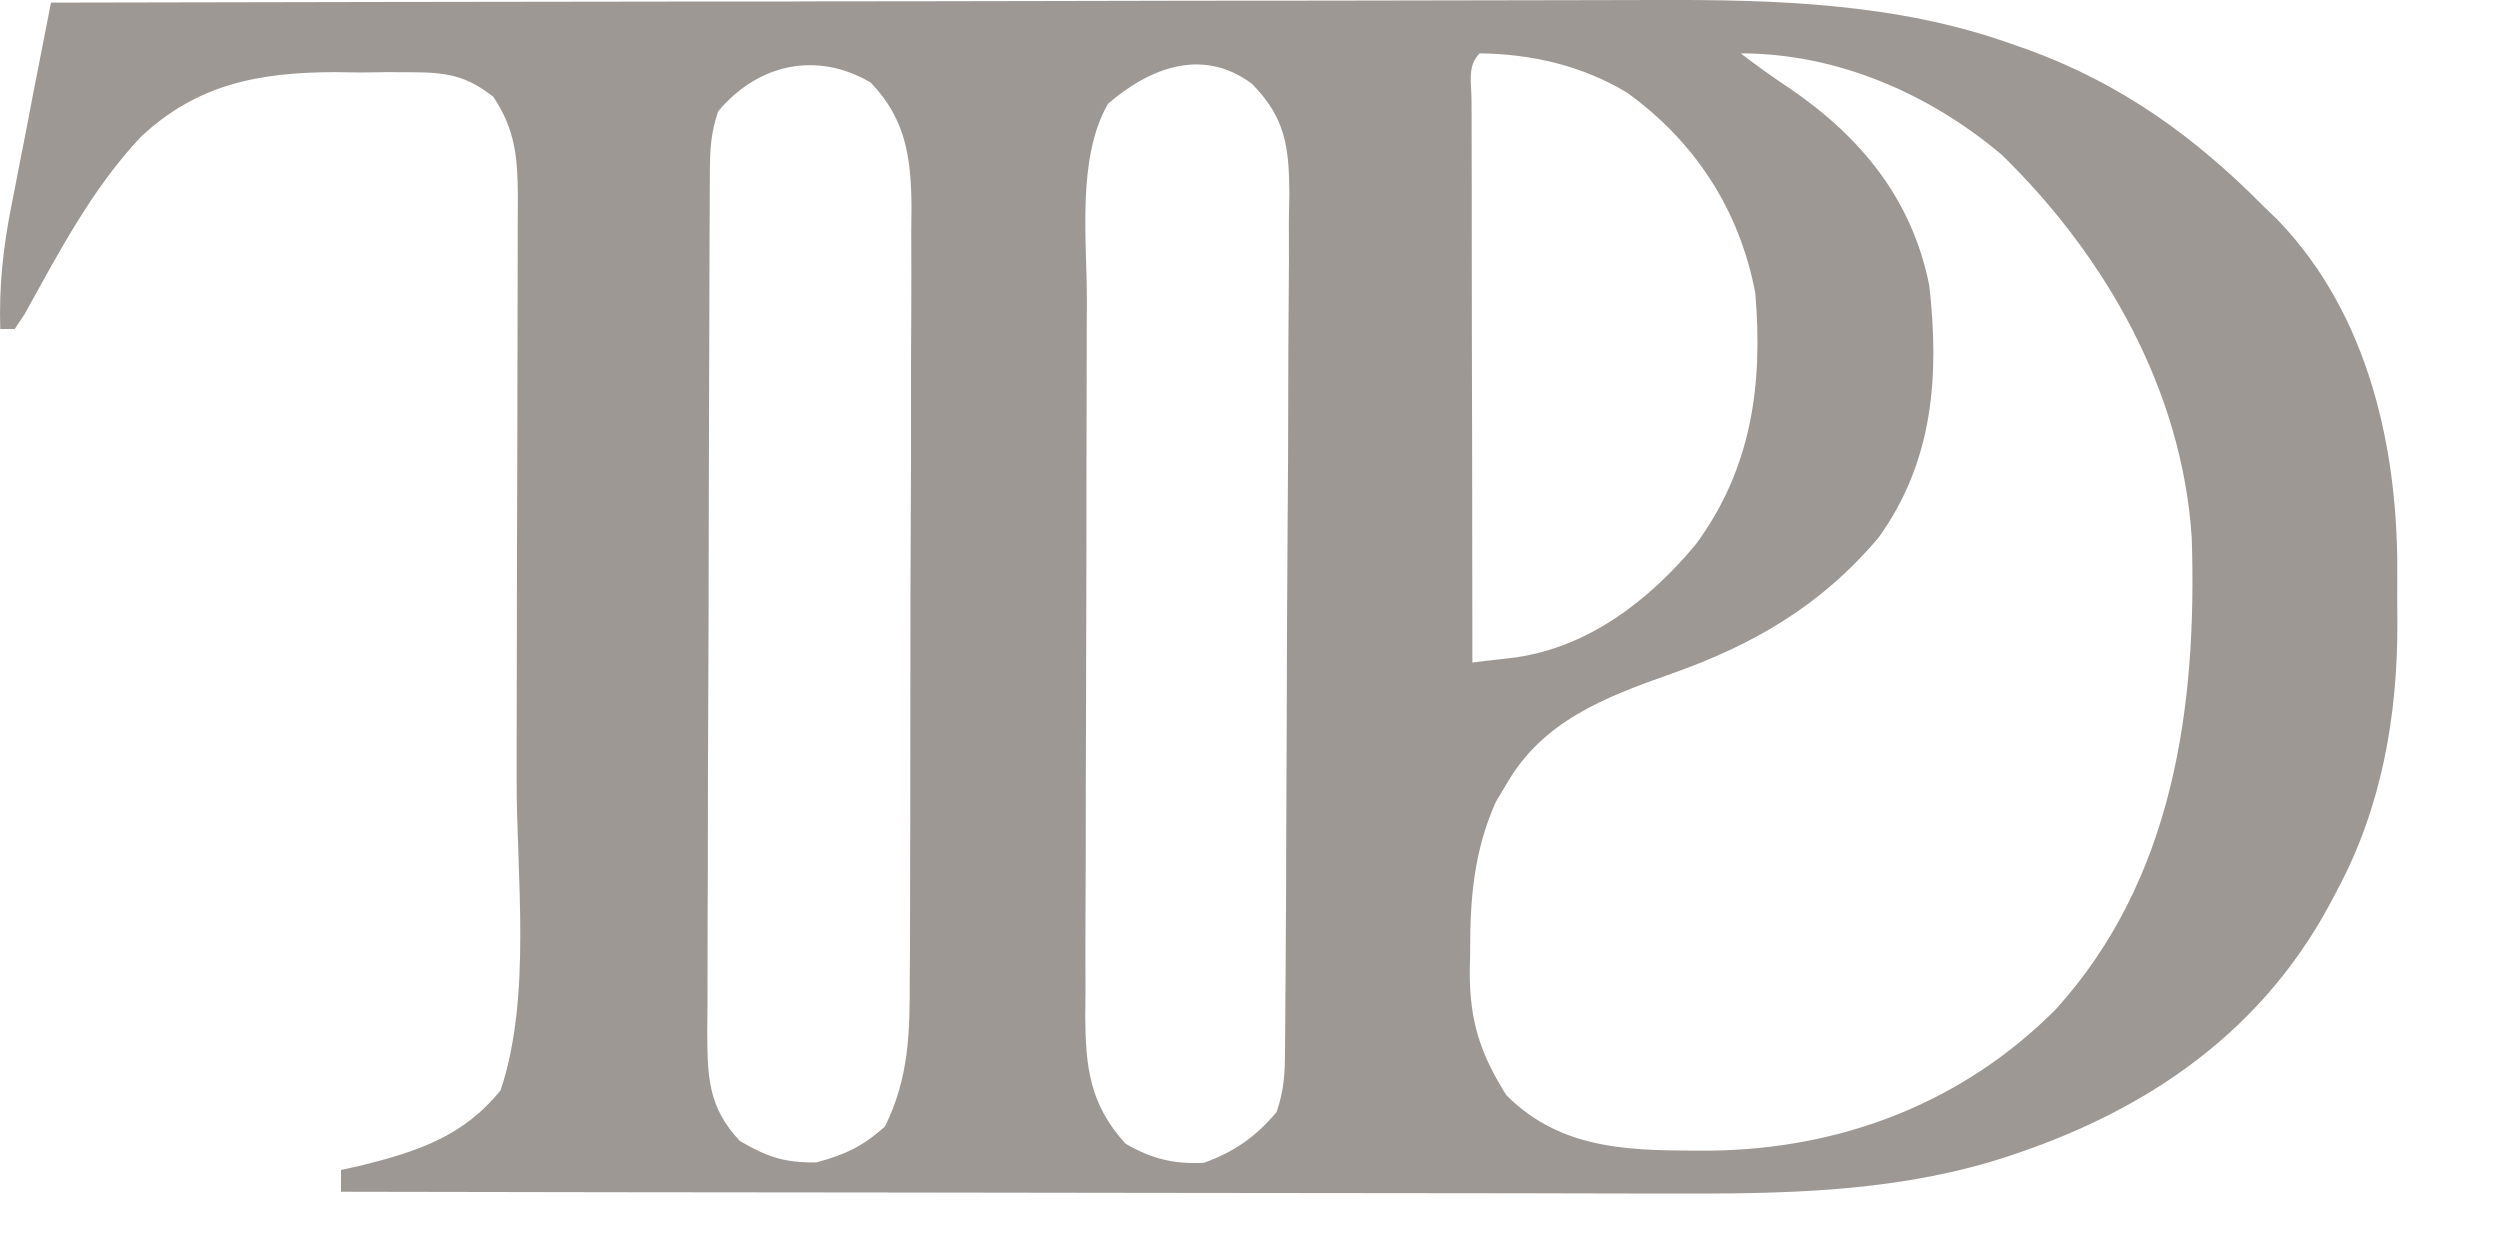 <?xml version="1.0" encoding="utf-8"?>
<svg xmlns="http://www.w3.org/2000/svg" fill="none" height="100%" overflow="visible" preserveAspectRatio="none" style="display: block;" viewBox="0 0 20 10" width="100%">
<path d="M0.408 0.021C2.178 0.017 3.948 0.014 5.717 0.012C5.927 0.012 6.136 0.012 6.346 0.012C6.408 0.012 6.408 0.012 6.472 0.011C7.145 0.011 7.818 0.009 8.492 0.008C9.183 0.006 9.875 0.005 10.567 0.005C10.955 0.005 11.343 0.004 11.731 0.003C12.098 0.002 12.463 0.001 12.83 0.001C12.963 0.001 13.097 0.001 13.23 0C14.194 -0.004 15.173 0.023 16.091 0.351C16.155 0.373 16.155 0.373 16.22 0.396C16.964 0.667 17.549 1.086 18.103 1.645C18.162 1.702 18.162 1.702 18.223 1.761C18.954 2.52 19.19 3.604 19.178 4.624C19.177 4.745 19.178 4.866 19.179 4.986C19.181 5.726 19.052 6.462 18.698 7.12C18.678 7.158 18.658 7.196 18.637 7.236C18.053 8.319 17.077 8.945 15.924 9.295C15.087 9.54 14.243 9.551 13.379 9.548C13.262 9.548 13.146 9.548 13.029 9.548C12.714 9.548 12.4 9.547 12.086 9.546C11.757 9.546 11.427 9.545 11.098 9.545C10.475 9.545 9.853 9.544 9.23 9.543C8.521 9.542 7.812 9.541 7.102 9.54C5.644 9.539 4.186 9.537 2.728 9.534C2.728 9.477 2.728 9.42 2.728 9.36C2.782 9.348 2.835 9.336 2.89 9.324C3.336 9.212 3.705 9.094 4.005 8.722C4.256 7.97 4.131 7.005 4.133 6.223C4.133 6.151 4.133 6.079 4.133 6.005C4.134 5.665 4.135 5.325 4.135 4.985C4.135 4.594 4.136 4.204 4.138 3.813C4.139 3.473 4.14 3.133 4.14 2.792C4.14 2.648 4.14 2.504 4.141 2.36C4.142 2.159 4.142 1.958 4.142 1.757C4.142 1.698 4.143 1.638 4.143 1.577C4.141 1.267 4.125 1.042 3.947 0.775C3.735 0.606 3.572 0.579 3.304 0.578C3.237 0.578 3.169 0.578 3.1 0.577C3.03 0.578 2.96 0.579 2.888 0.58C2.784 0.578 2.784 0.578 2.679 0.577C2.077 0.579 1.579 0.67 1.127 1.095C0.738 1.506 0.47 2.021 0.197 2.513C0.171 2.552 0.144 2.591 0.118 2.632C0.079 2.632 0.041 2.632 0.002 2.632C-0.008 2.292 0.024 1.985 0.09 1.653C0.099 1.606 0.108 1.559 0.118 1.51C0.146 1.362 0.176 1.214 0.205 1.065C0.224 0.964 0.244 0.863 0.263 0.761C0.311 0.515 0.359 0.268 0.408 0.021ZM11.837 0.427C11.736 0.529 11.772 0.662 11.772 0.798C11.772 0.843 11.773 0.888 11.773 0.934C11.773 0.981 11.773 1.028 11.773 1.076C11.773 1.232 11.773 1.388 11.774 1.544C11.774 1.652 11.774 1.76 11.774 1.868C11.774 2.152 11.775 2.437 11.775 2.721C11.776 3.011 11.776 3.301 11.777 3.591C11.777 4.161 11.778 4.73 11.779 5.3C11.853 5.291 11.926 5.282 12.002 5.274C12.043 5.269 12.084 5.264 12.127 5.259C12.715 5.174 13.197 4.799 13.567 4.354C14.014 3.748 14.105 3.074 14.042 2.341C13.915 1.68 13.562 1.134 13.016 0.741C12.661 0.526 12.252 0.431 11.837 0.427ZM13.926 0.427C14.05 0.522 14.176 0.613 14.306 0.699C14.882 1.089 15.295 1.588 15.434 2.283C15.516 3.009 15.467 3.69 15.029 4.3C14.57 4.843 14.032 5.157 13.368 5.391C12.84 5.577 12.337 5.769 12.048 6.279C12.008 6.347 12.008 6.347 11.966 6.416C11.789 6.816 11.76 7.192 11.761 7.624C11.76 7.674 11.759 7.724 11.758 7.775C11.758 8.169 11.84 8.426 12.051 8.762C12.509 9.22 13.085 9.204 13.691 9.205C14.735 9.191 15.699 8.823 16.443 8.078C17.388 7.038 17.577 5.655 17.534 4.305C17.459 3.127 16.845 2.05 16.015 1.239C15.432 0.747 14.695 0.427 13.926 0.427ZM5.745 0.891C5.686 1.069 5.68 1.191 5.679 1.377C5.678 1.441 5.678 1.506 5.678 1.573C5.677 1.644 5.677 1.715 5.677 1.788C5.677 1.862 5.676 1.937 5.676 2.014C5.675 2.262 5.674 2.51 5.674 2.758C5.673 2.843 5.673 2.929 5.673 3.014C5.672 3.415 5.671 3.816 5.67 4.217C5.67 4.68 5.668 5.143 5.666 5.606C5.664 5.963 5.663 6.321 5.663 6.679C5.663 6.893 5.663 7.106 5.661 7.32C5.66 7.559 5.66 7.797 5.66 8.035C5.659 8.106 5.659 8.177 5.658 8.249C5.66 8.615 5.663 8.856 5.919 9.128C6.139 9.257 6.278 9.303 6.532 9.299C6.764 9.236 6.9 9.172 7.08 9.012C7.274 8.616 7.279 8.257 7.278 7.821C7.279 7.714 7.279 7.714 7.28 7.604C7.281 7.408 7.281 7.213 7.281 7.017C7.281 6.854 7.282 6.69 7.282 6.526C7.283 6.139 7.283 5.753 7.283 5.367C7.283 4.969 7.284 4.571 7.286 4.173C7.288 3.831 7.289 3.488 7.288 3.146C7.288 2.942 7.288 2.737 7.29 2.533C7.291 2.306 7.291 2.078 7.29 1.85C7.29 1.783 7.291 1.716 7.292 1.647C7.288 1.257 7.245 0.949 6.964 0.659C6.532 0.407 6.063 0.511 5.745 0.891ZM8.864 0.83C8.613 1.269 8.696 1.914 8.695 2.41C8.695 2.476 8.694 2.543 8.694 2.612C8.693 2.83 8.693 3.049 8.693 3.267C8.692 3.342 8.692 3.417 8.692 3.494C8.691 3.85 8.691 4.205 8.691 4.561C8.69 4.97 8.689 5.378 8.688 5.787C8.686 6.143 8.686 6.498 8.686 6.854C8.685 7.005 8.685 7.156 8.684 7.306C8.683 7.517 8.683 7.727 8.684 7.938C8.683 8 8.683 8.062 8.682 8.126C8.684 8.534 8.718 8.838 9.005 9.15C9.215 9.271 9.391 9.315 9.633 9.302C9.877 9.213 10.045 9.095 10.213 8.896C10.272 8.719 10.279 8.597 10.28 8.411C10.281 8.347 10.281 8.282 10.282 8.216C10.282 8.145 10.283 8.074 10.283 8.001C10.284 7.926 10.284 7.852 10.285 7.775C10.287 7.527 10.288 7.28 10.289 7.032C10.289 6.99 10.289 6.948 10.289 6.904C10.291 6.507 10.293 6.109 10.294 5.711C10.295 5.203 10.297 4.695 10.301 4.187C10.304 3.829 10.306 3.472 10.306 3.114C10.306 2.901 10.307 2.687 10.309 2.474C10.312 2.235 10.312 1.997 10.311 1.759C10.312 1.688 10.314 1.618 10.315 1.546C10.312 1.171 10.283 0.941 10.014 0.669C9.616 0.374 9.192 0.547 8.864 0.83Z" fill="#9D9894" id="Vector"/>
</svg>